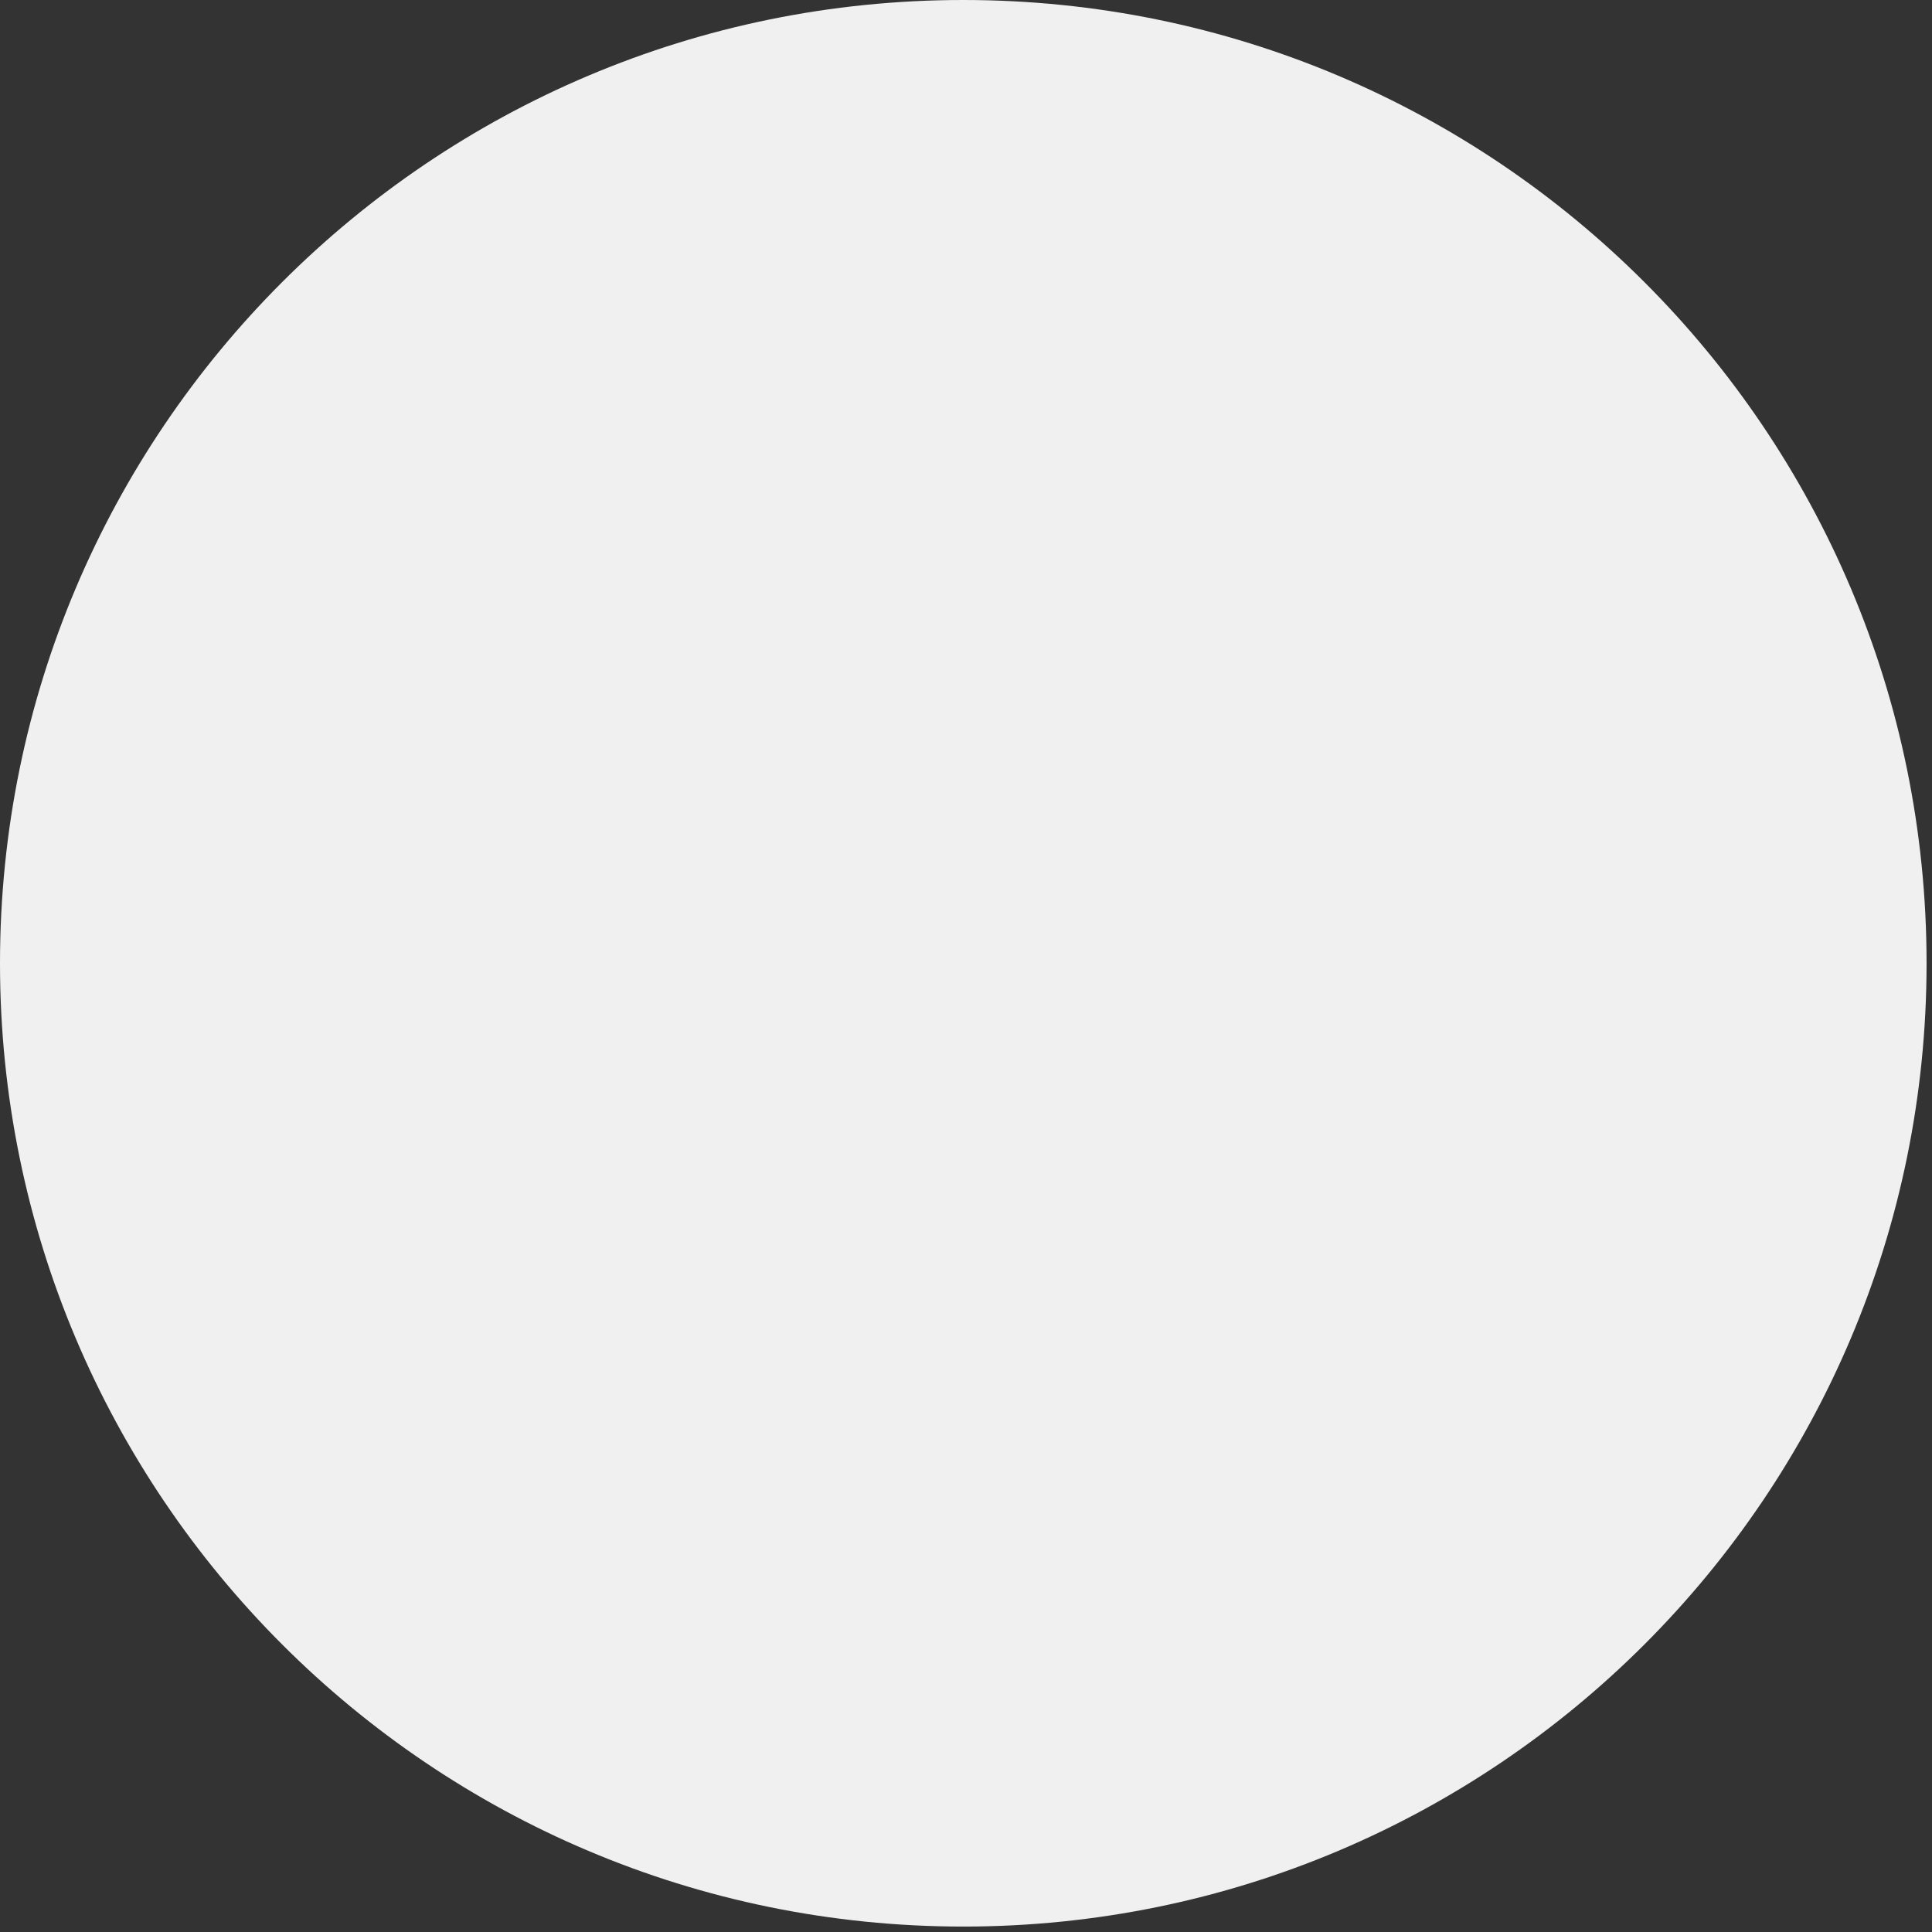 <?xml version="1.0" encoding="utf-8"?>
<svg xmlns="http://www.w3.org/2000/svg" fill="none" height="100%" overflow="visible" preserveAspectRatio="none" style="display: block;" viewBox="0 0 32 32" width="100%">
<rect x="0" y="0" width="32" height="32" fill="#333333" stroke="none"/>
<path d="M15.955 31.91C24.767 31.91 31.91 24.767 31.91 15.955C31.91 7.143 24.767 0 15.955 0C7.143 0 0 7.143 0 15.955C0 24.767 7.143 31.91 15.955 31.91Z" fill="#F0F0F0" id="Vector"/>
</svg>